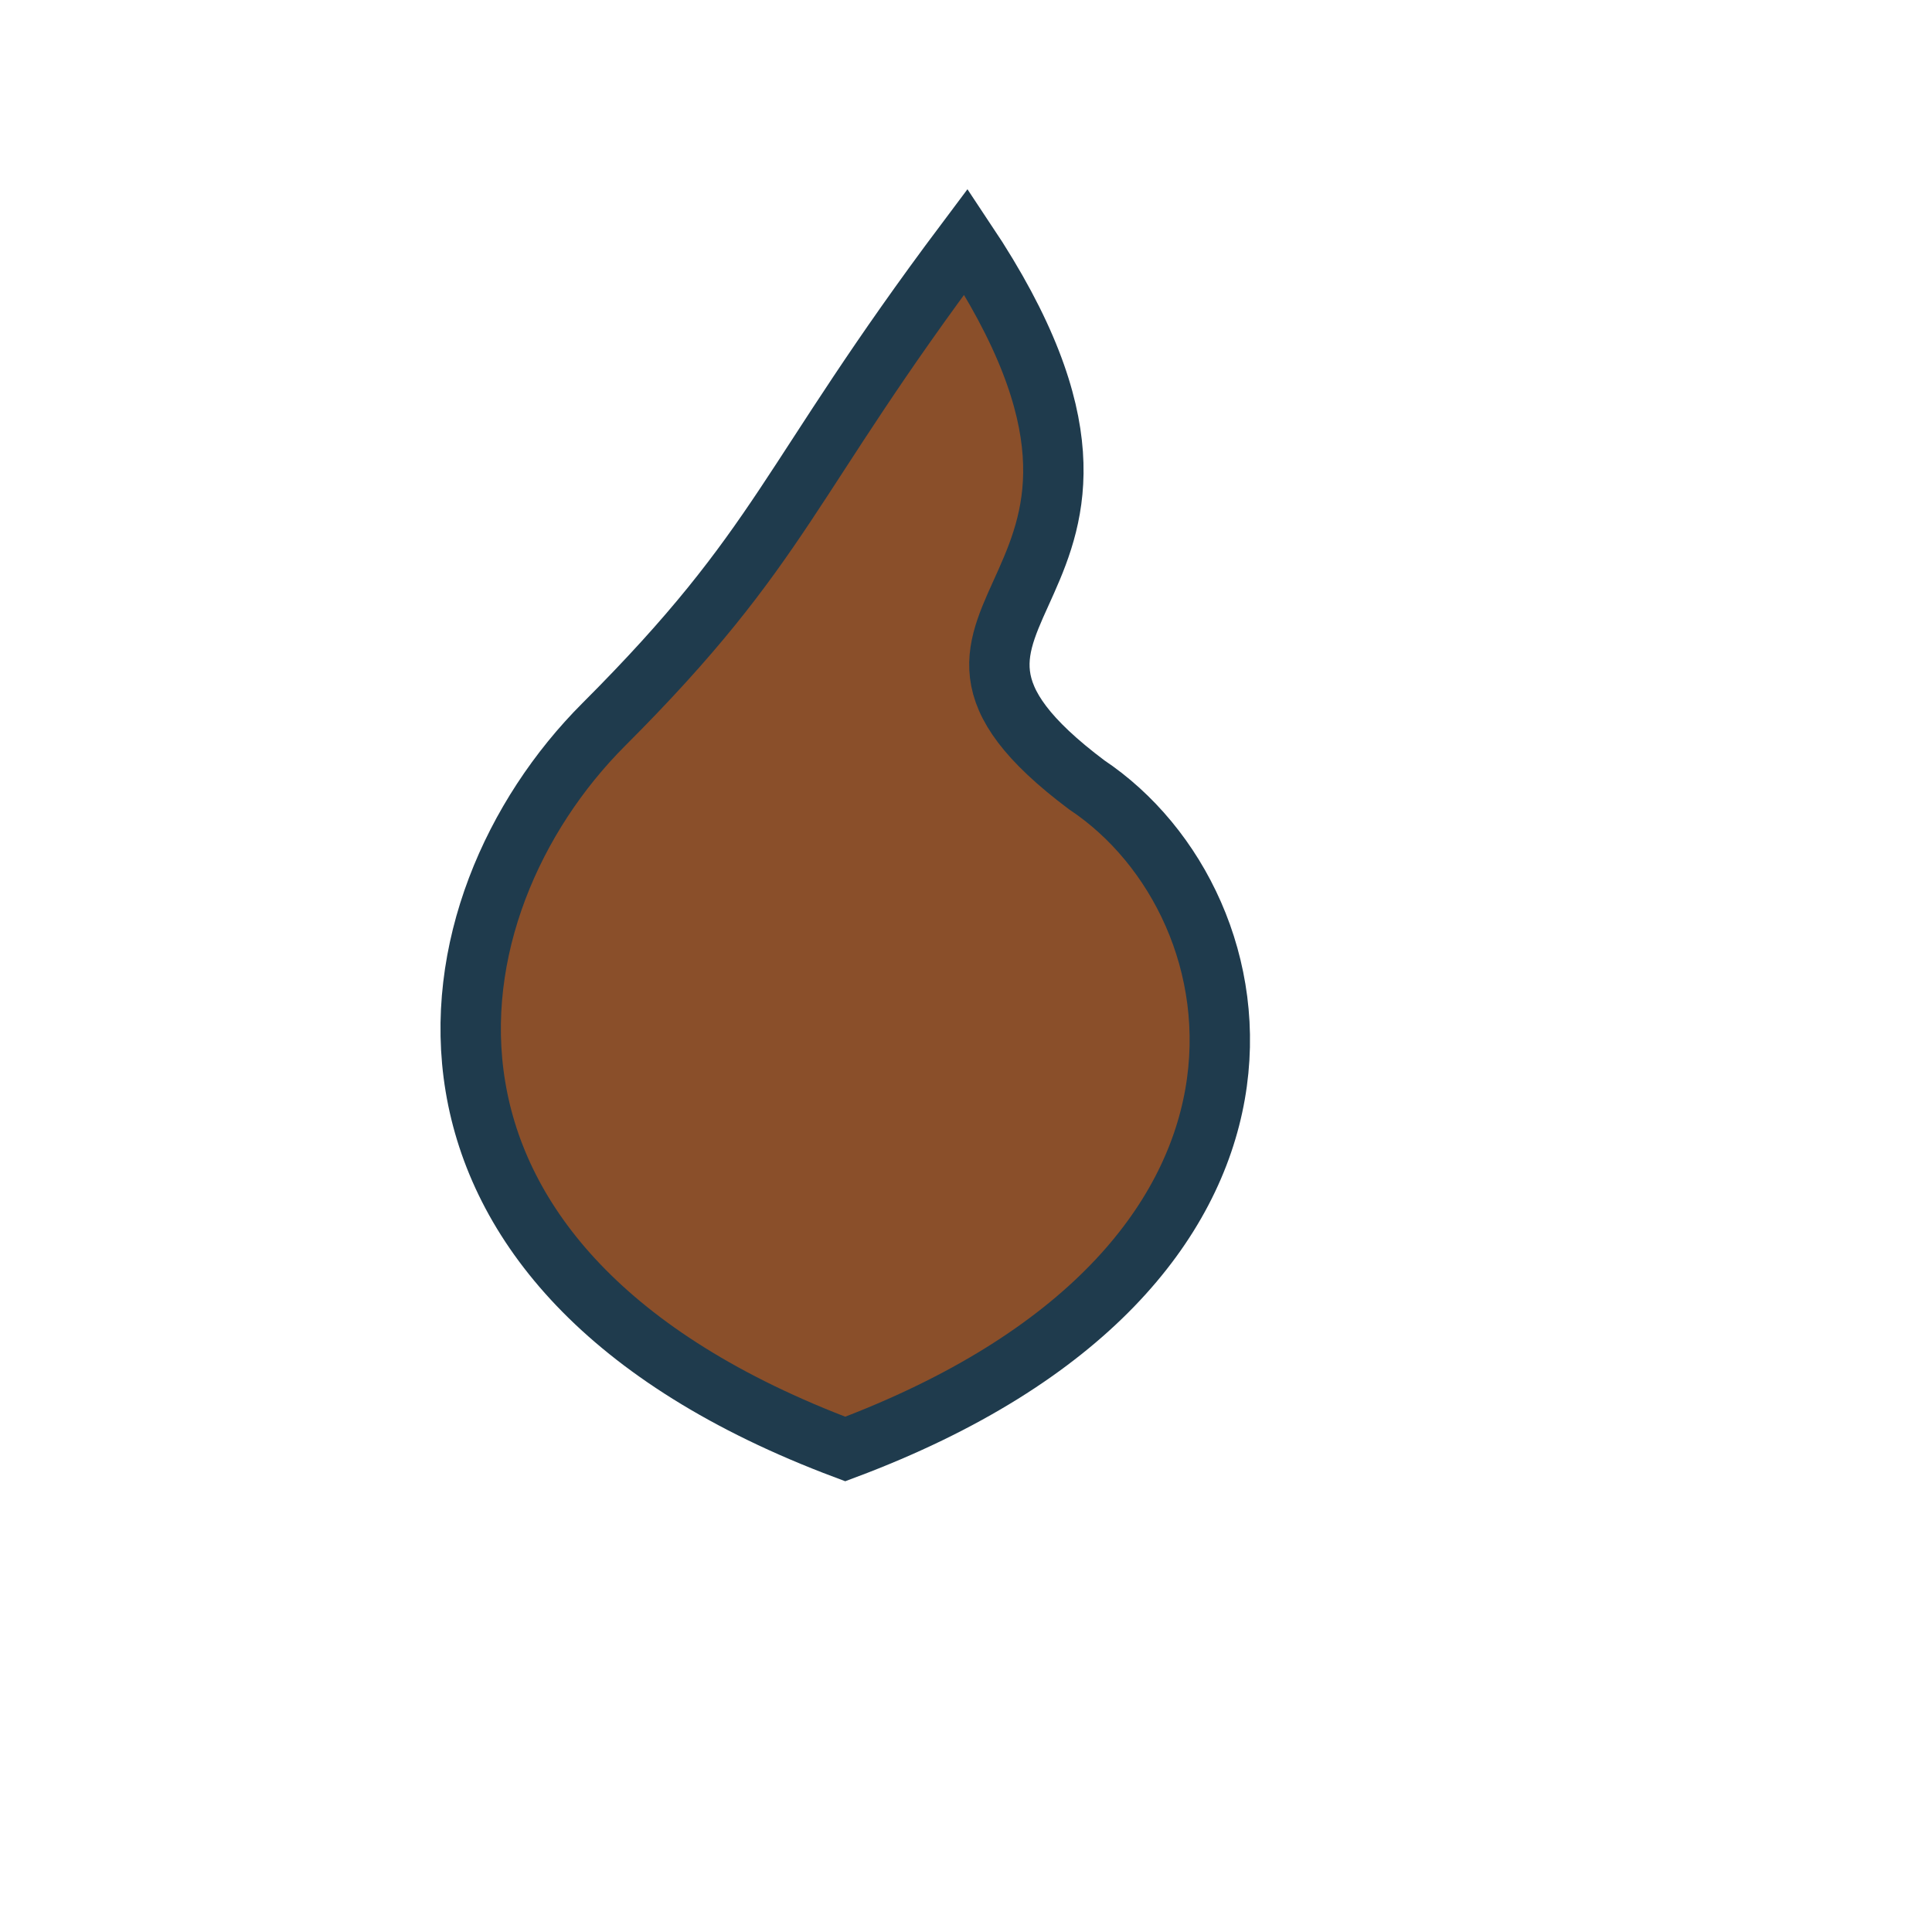 <?xml version="1.0" encoding="UTF-8"?>
<svg xmlns="http://www.w3.org/2000/svg" width="32" height="32" viewBox="0 0 32 32"><path d="M16 4c4 6-2 6 2 9 3 2 4 8-4 11-8-3-7-9-4-12 3-3 3-4 6-8z" fill="#8A4F2A" stroke="#1F3B4D"/></svg>